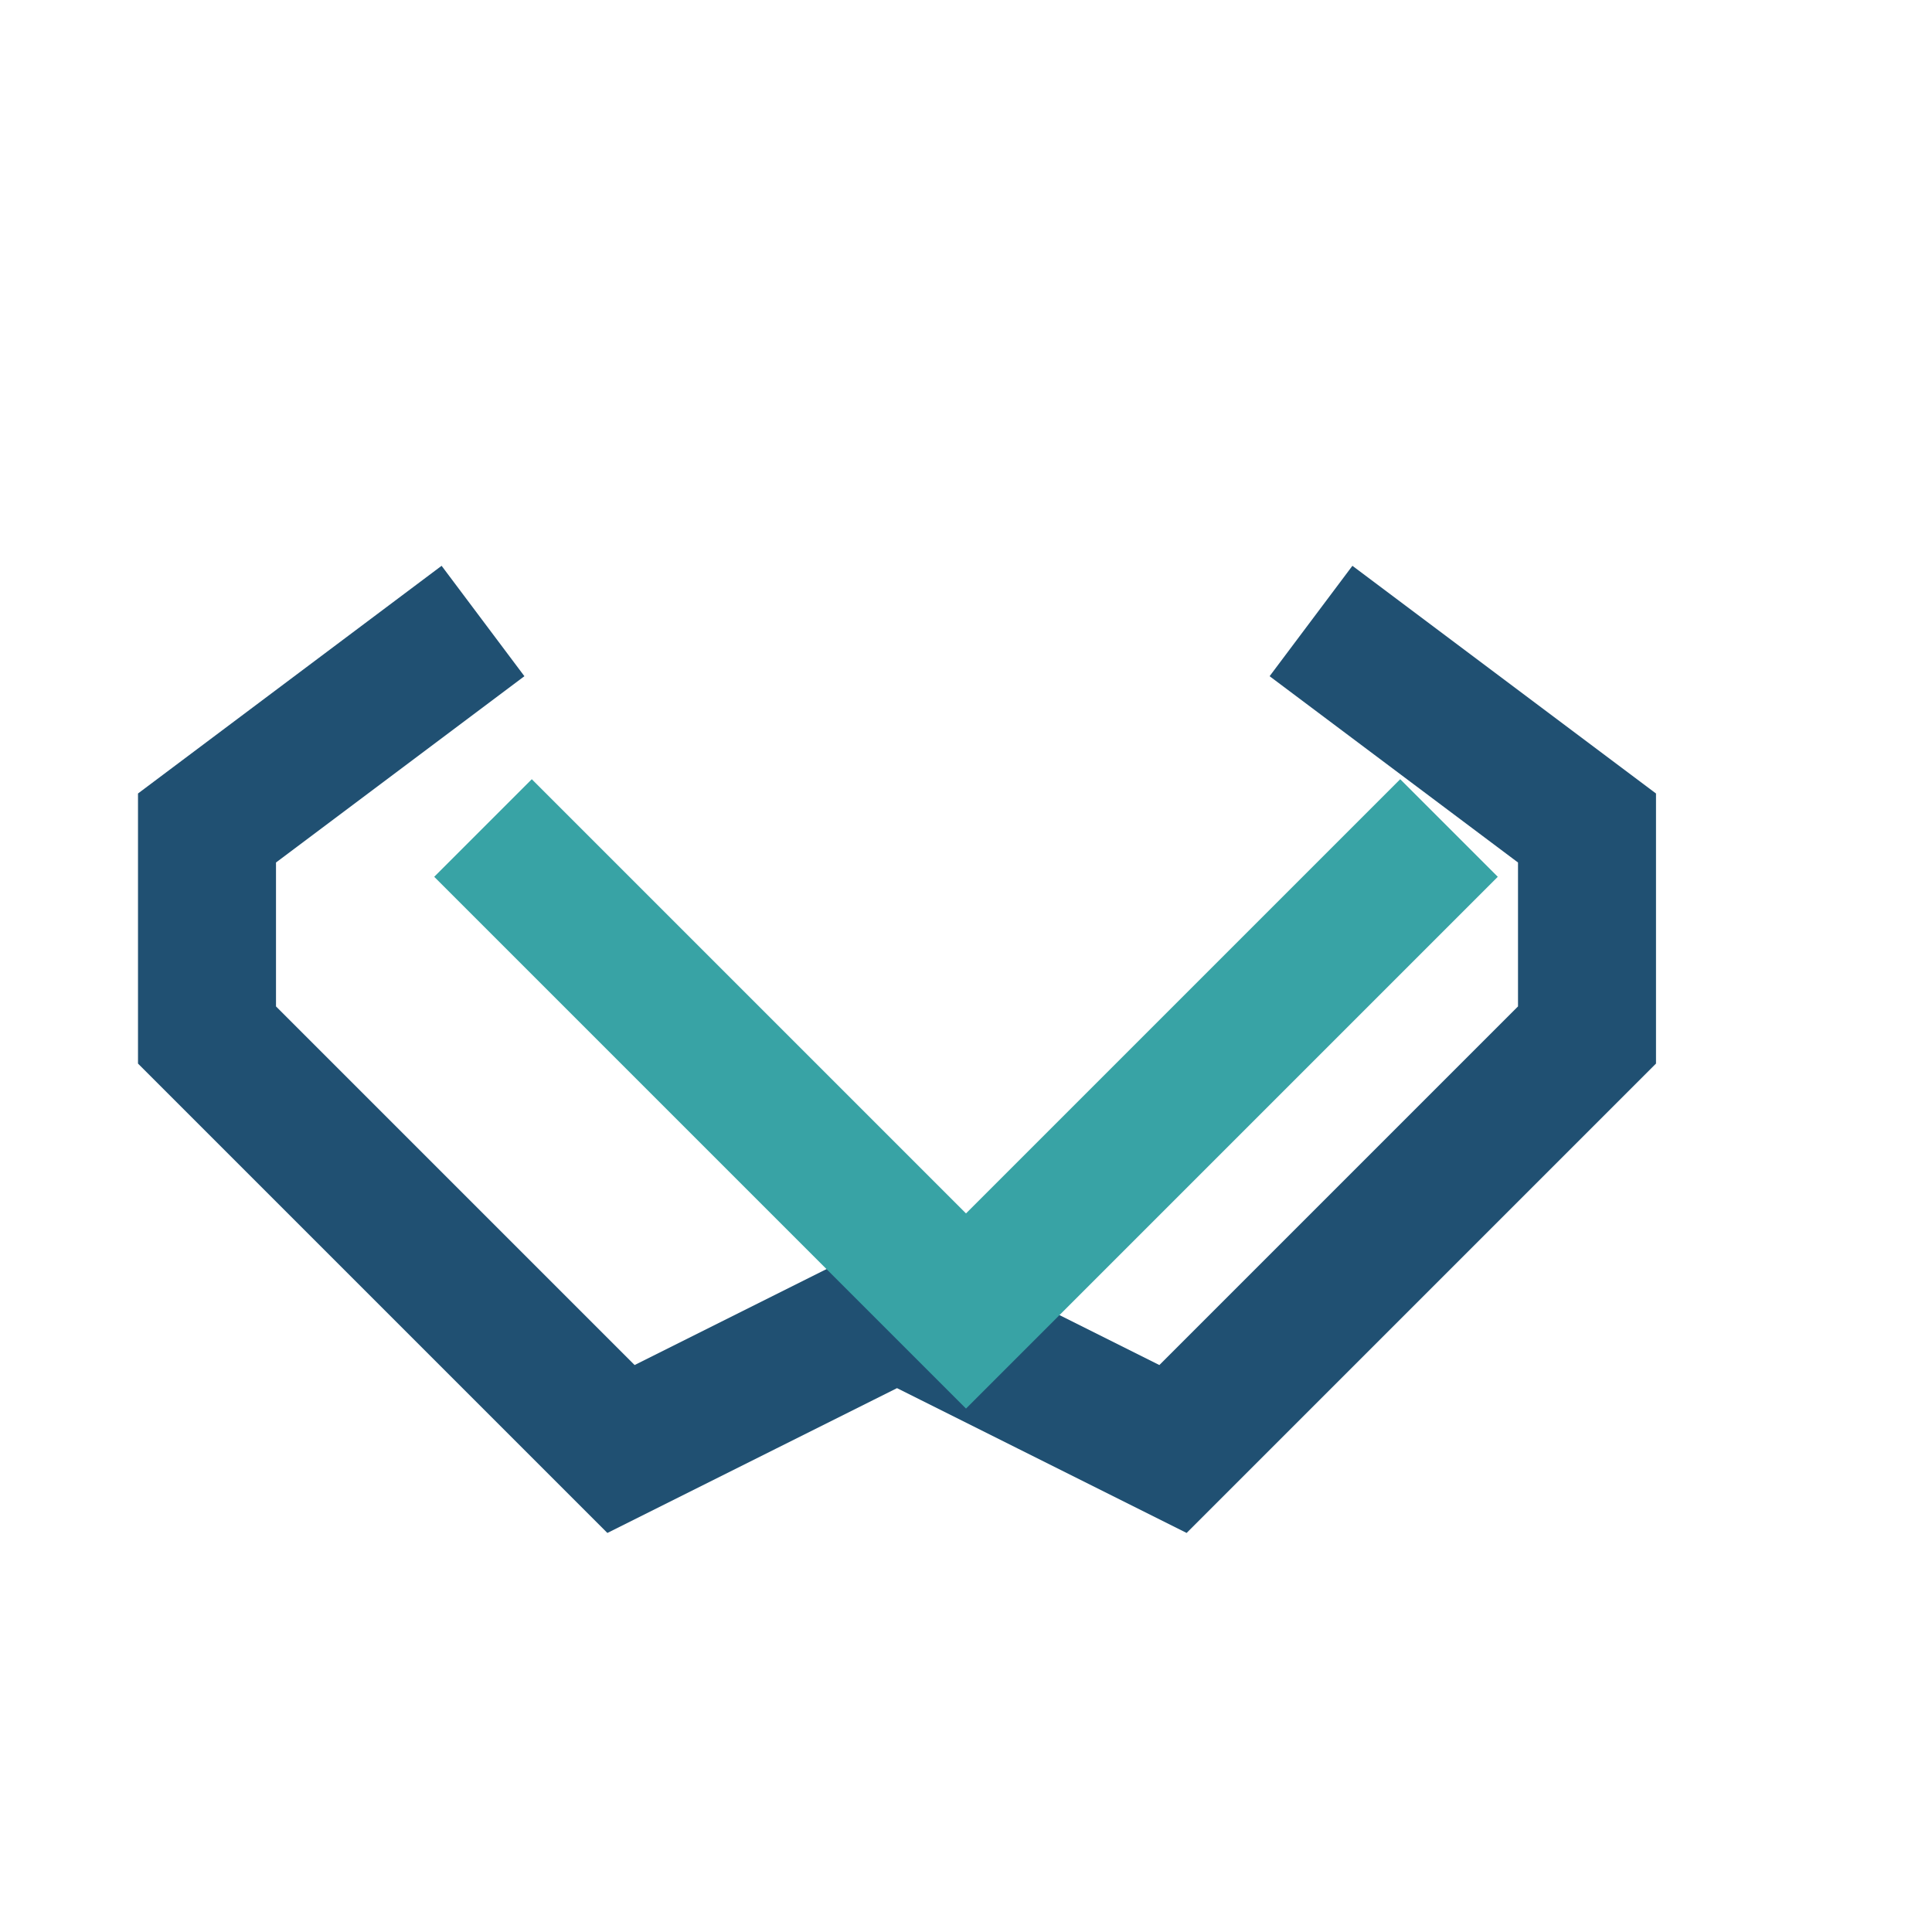 <?xml version="1.0" encoding="UTF-8"?>
<svg xmlns="http://www.w3.org/2000/svg" viewBox="0 0 28 28" width="28" height="28"><path d="M19 9l4 3v3l-6 6-4-2-4 2-6-6v-3l4-3" fill="none" stroke="#205072" stroke-width="2"/><path d="M7 12l7 7 7-7" fill="none" stroke="#38A3A5" stroke-width="2"/></svg>